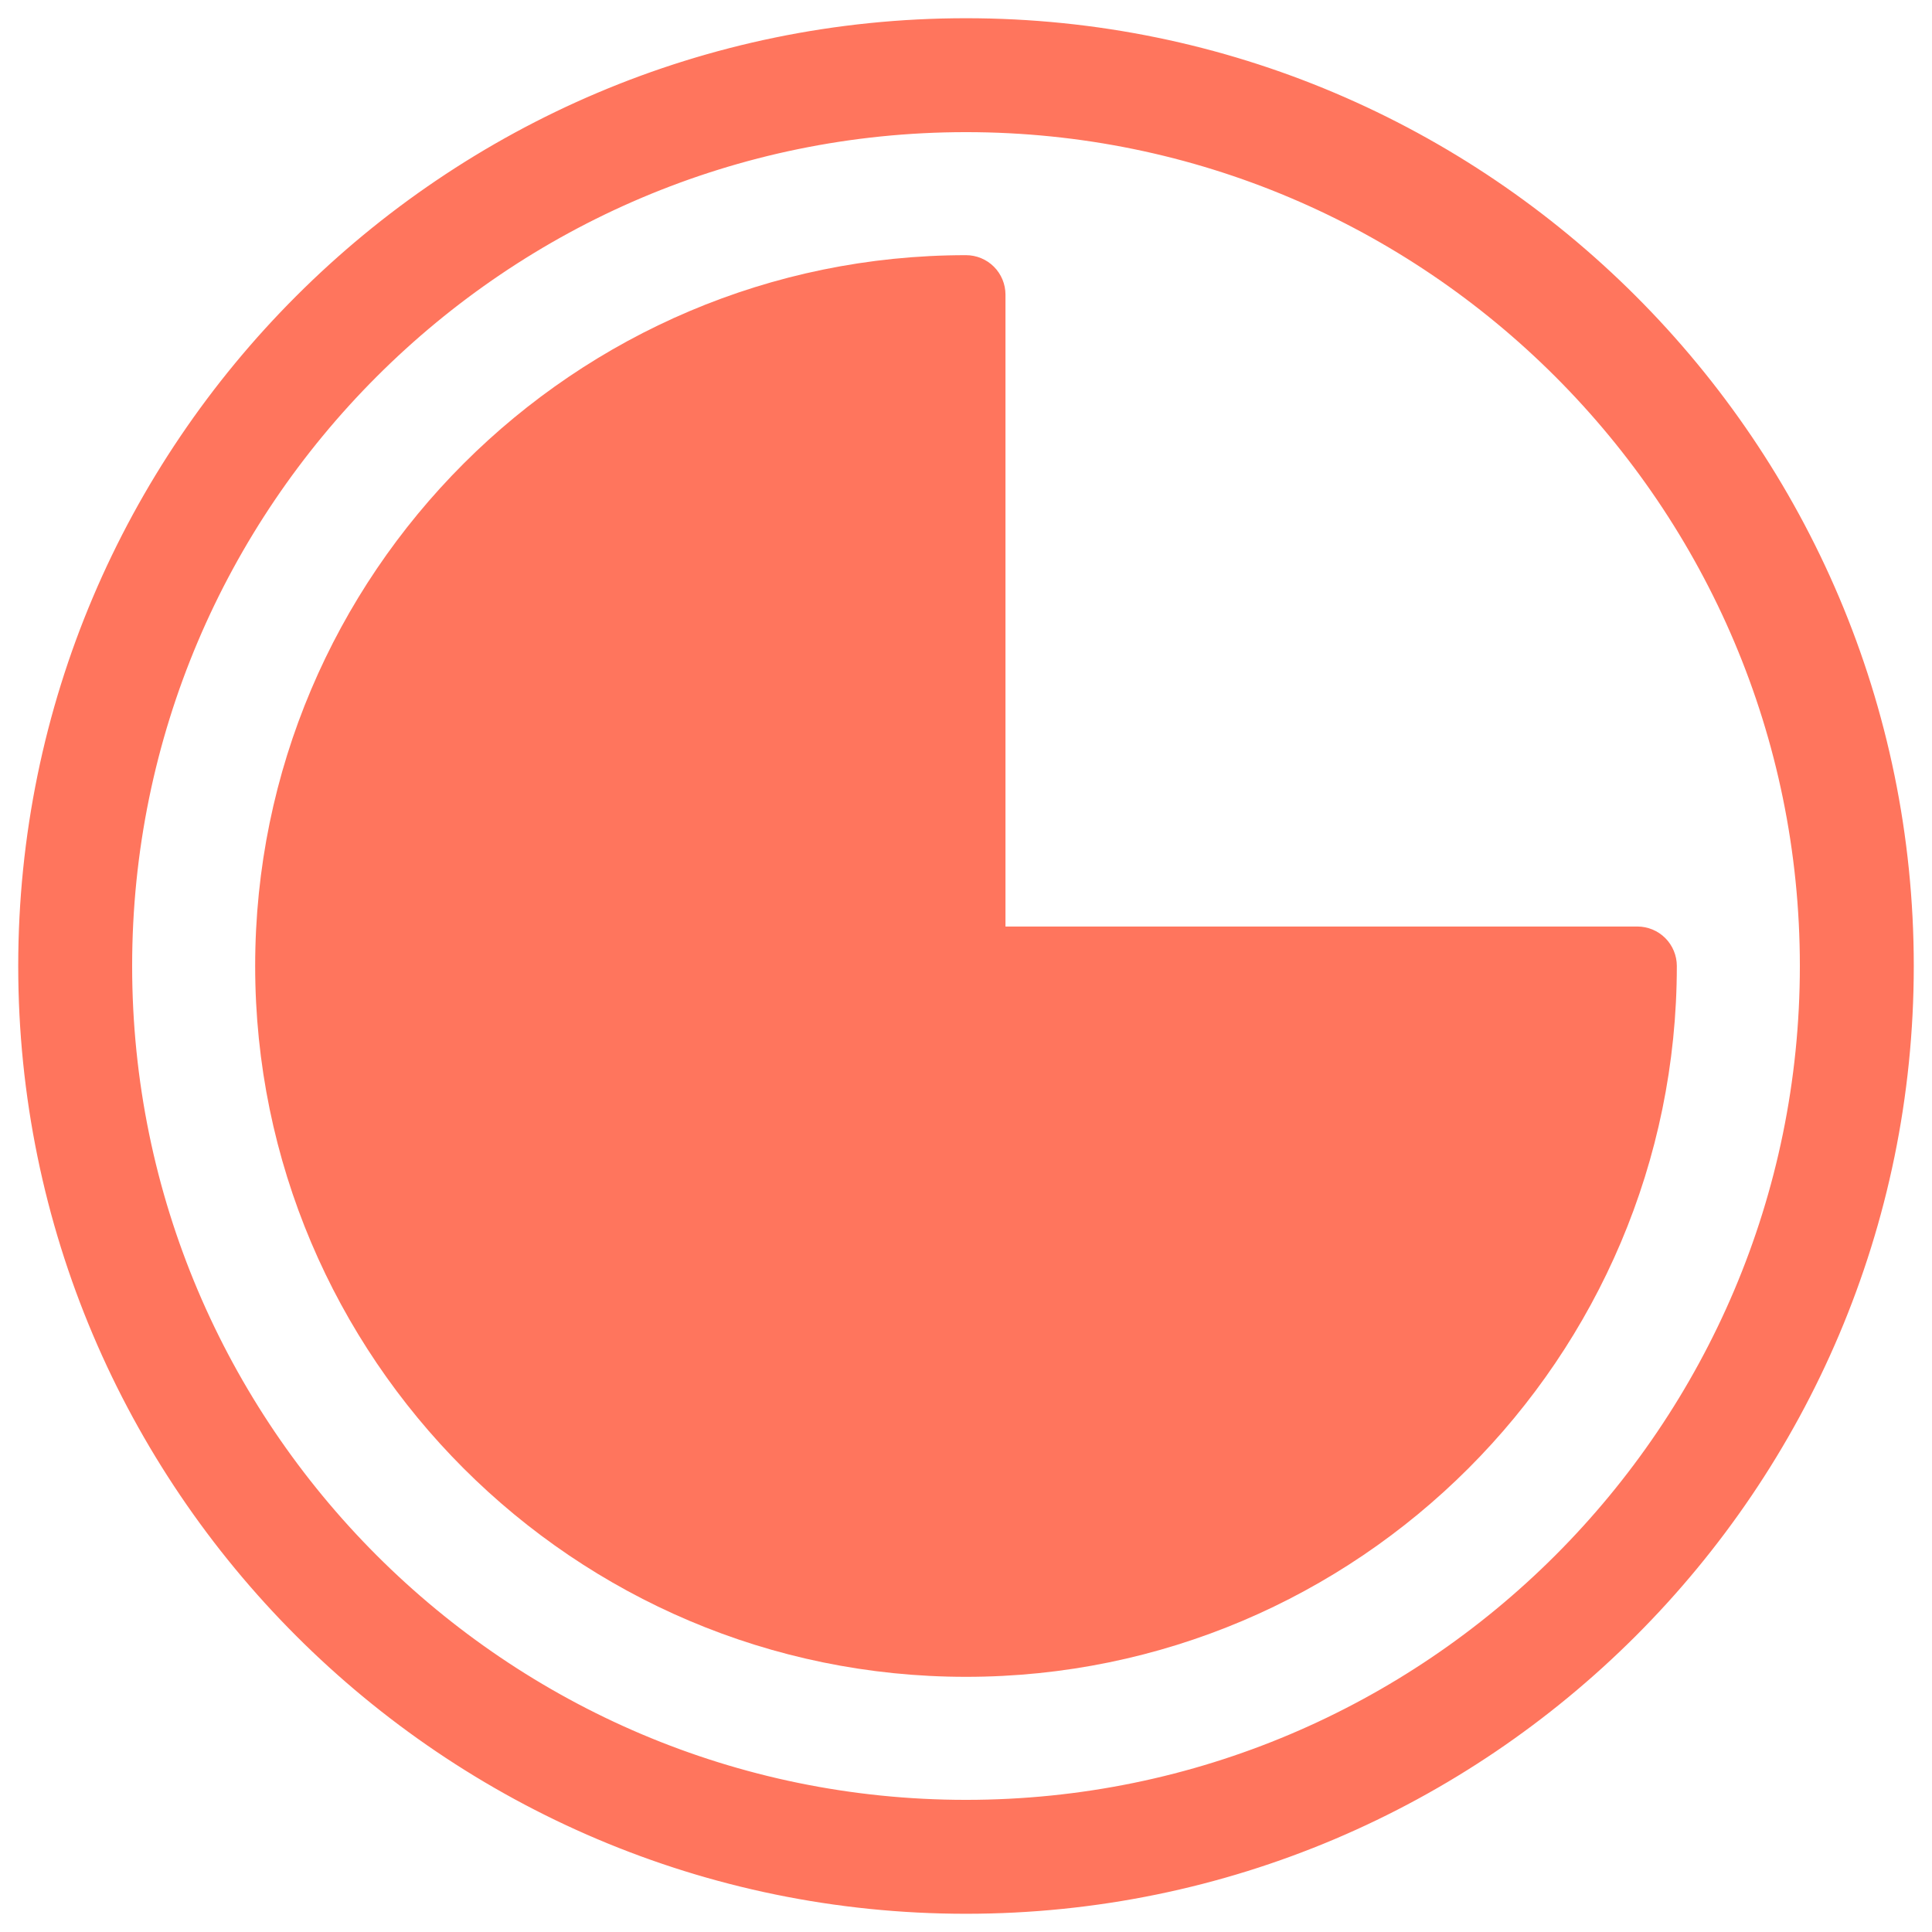 <svg width="53" height="53" viewBox="0 0 53 53" fill="none" xmlns="http://www.w3.org/2000/svg">
<path d="M26.5 52C12.44 52 1 40.56 1 26.5C1 12.44 12.44 1 26.5 1C40.56 1 52 12.44 52 26.5C52 40.56 40.56 52 26.5 52ZM26.5 3.125C13.611 3.125 3.125 13.611 3.125 26.5C3.125 39.389 13.611 49.875 26.5 49.875C39.389 49.875 49.875 39.389 49.875 26.5C49.875 13.611 39.389 3.125 26.5 3.125Z" fill="#FF755D" stroke="#FF755D"/>
<path d="M26.5 46C15.748 46 7 37.252 7 26.5C7 15.748 15.748 7 26.5 7C26.787 7 27.063 7.114 27.266 7.317C27.469 7.52 27.583 7.796 27.583 8.083V25.417H44.917C45.204 25.417 45.48 25.531 45.683 25.734C45.886 25.937 46 26.213 46 26.5C46 37.252 37.252 46 26.5 46Z" fill="#FF755D"/>
</svg>
